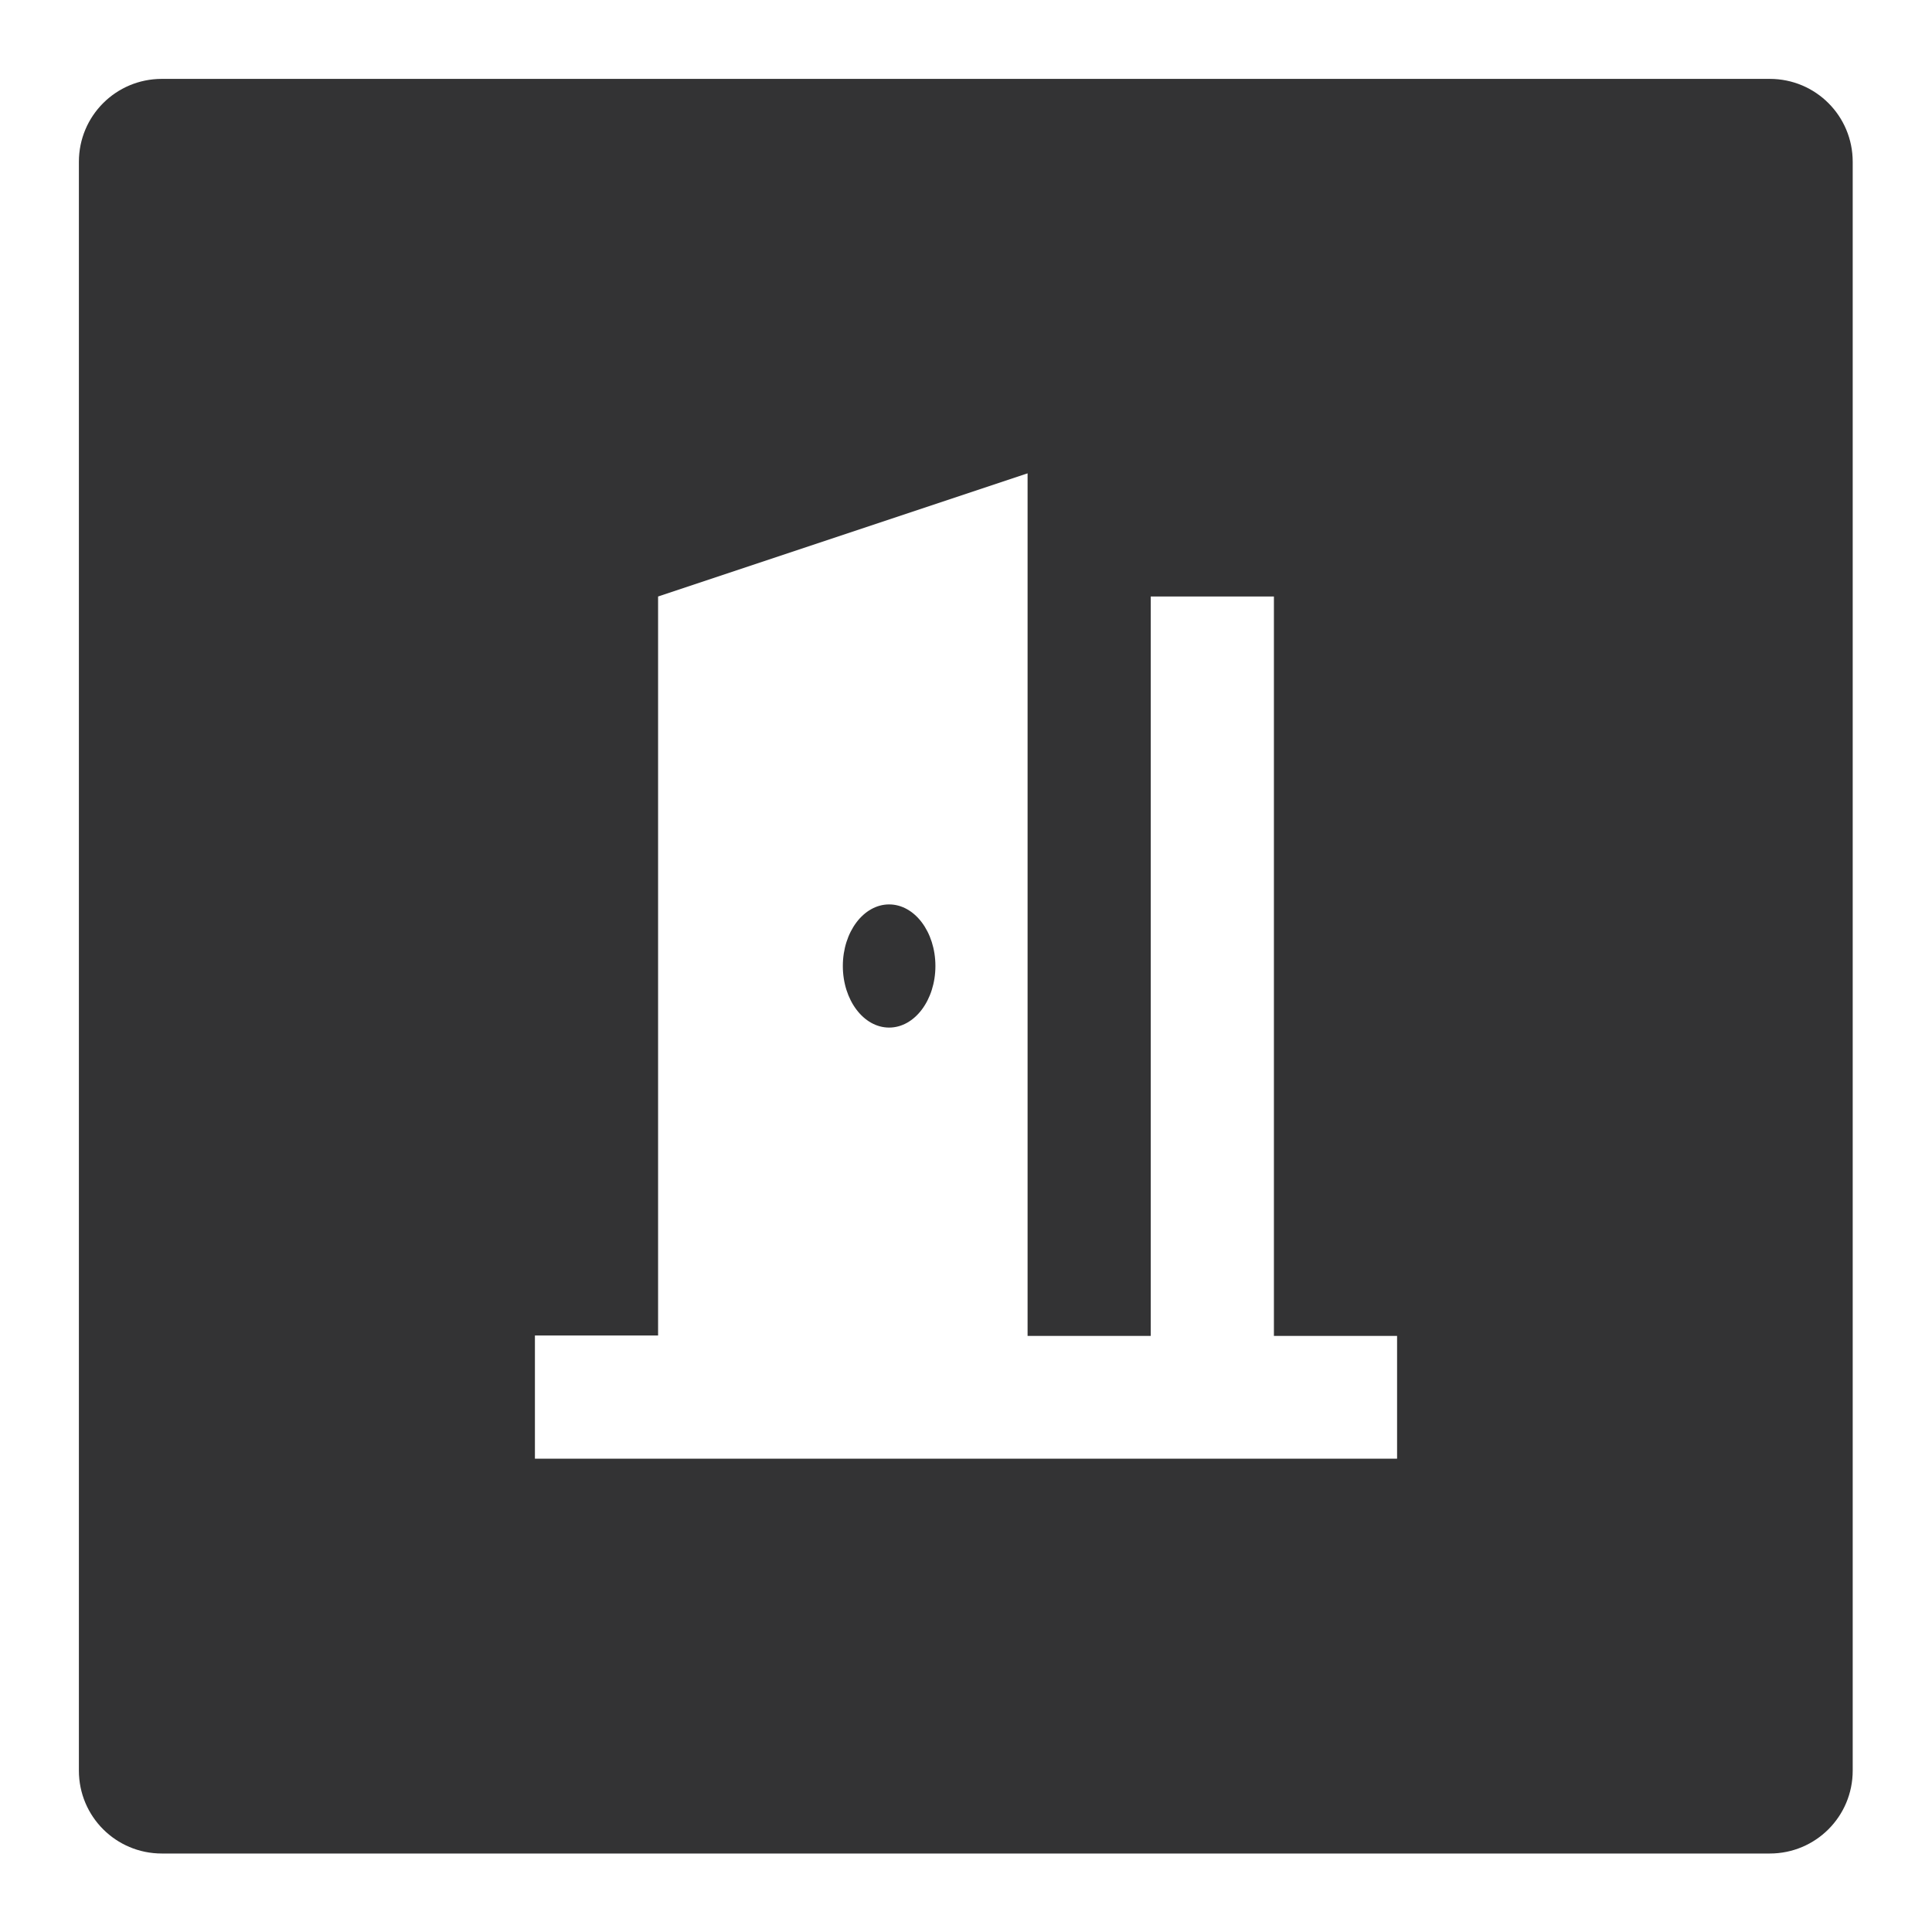<svg xmlns="http://www.w3.org/2000/svg" width="48" height="48" viewBox="0 0 48 48" fill="none"><path d="M22.09 25.53C22.725 25.53 23.24 24.845 23.24 24C23.24 23.155 22.725 22.47 22.09 22.47C21.455 22.47 20.94 23.155 20.94 24C20.94 24.845 21.455 25.53 22.09 25.53Z" fill="#333334"></path><path d="M43.97 1.96H4.02C2.88 1.96 1.96 2.88 1.96 4.02V43.99C1.96 45.13 2.88 46.05 4.02 46.05H43.97C45.11 46.05 46.03 45.13 46.03 43.99V4.02C46.03 2.88 45.11 1.96 43.97 1.96ZM34.71 36.24H13.29V33.18H16.35V14.82L25.53 11.76V33.19H28.59V14.82H31.65V33.19H34.71V36.25V36.24Z" fill="#333334"></path></svg>
